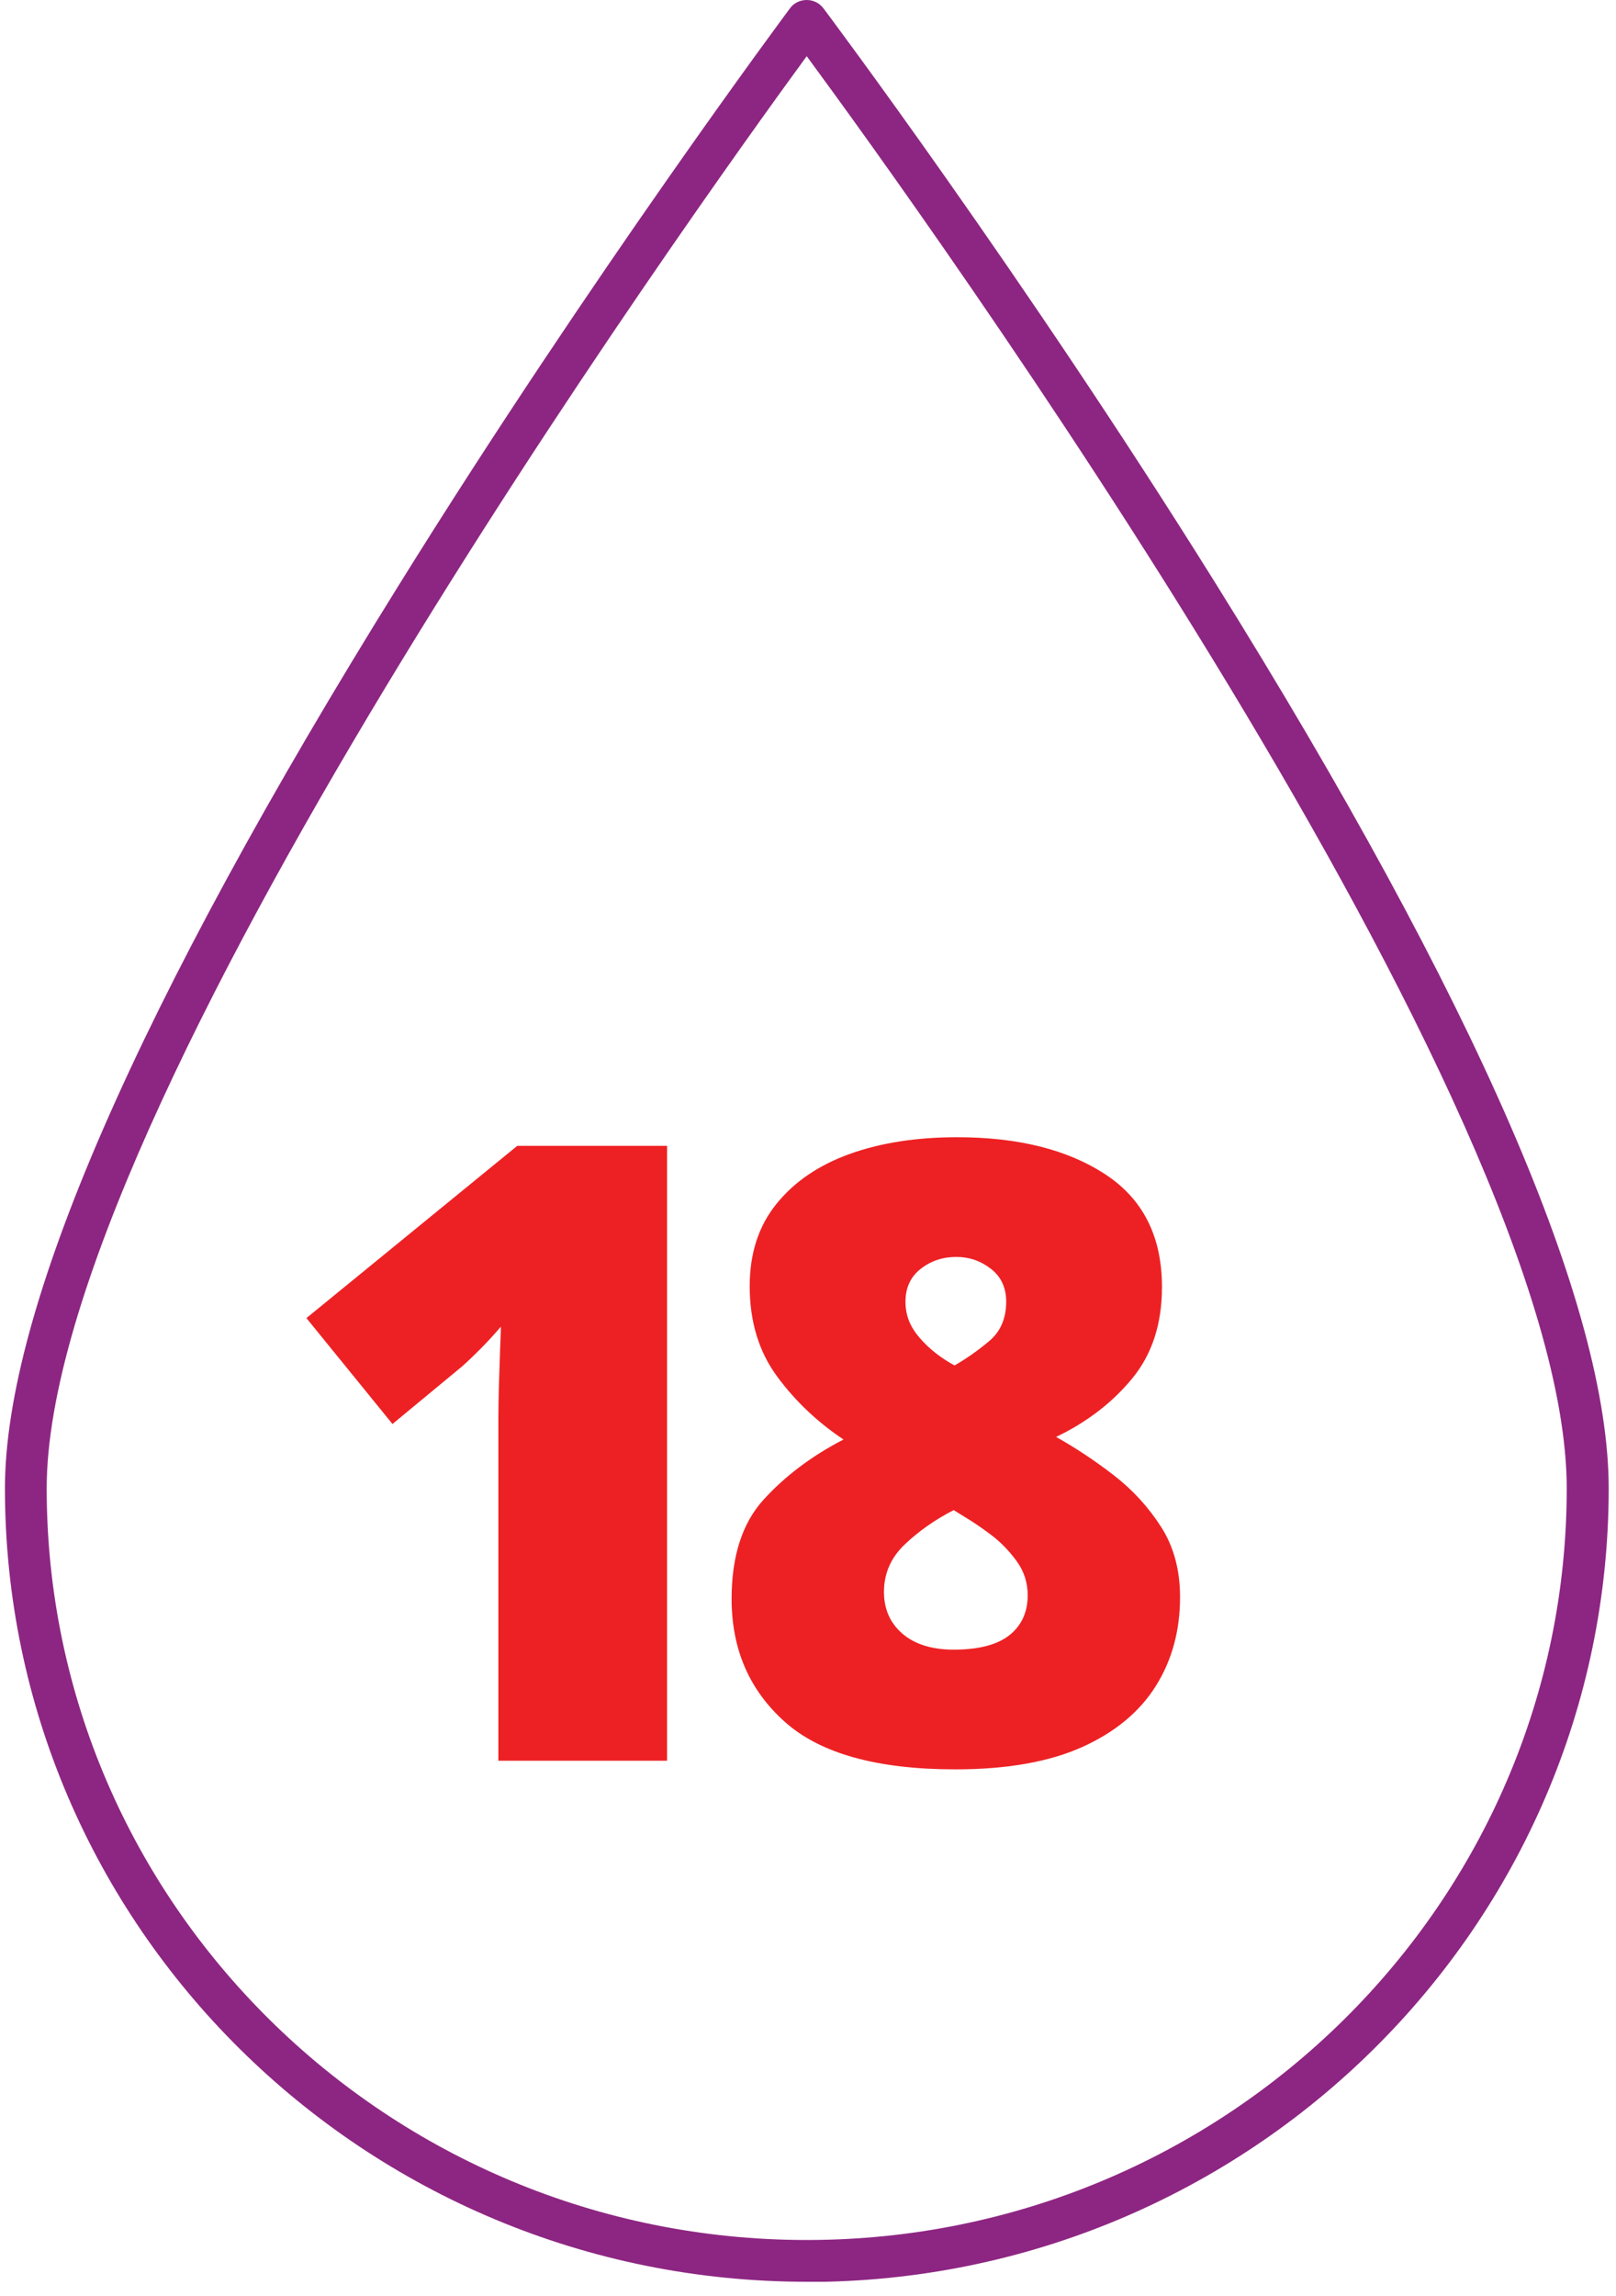 <svg width="100" height="142" viewBox="0 0 100 142" fill="none" xmlns="http://www.w3.org/2000/svg">
<g id="Layer_1" clip-path="url(#clip0_3238_9340)">
<path id="Vector" d="M41.278 108.896H30.839V88.203C30.839 87.258 30.852 86.233 30.892 85.114C30.932 83.996 30.958 82.97 30.998 82.052C30.532 82.584 30.106 83.05 29.72 83.436C29.334 83.823 28.961 84.182 28.602 84.502L24.287 88.07L18.961 81.519L32.01 70.866H41.278V108.896Z" fill="#ED2124"/>
<path id="Vector_2" d="M59.228 70.334C62.996 70.334 66.046 71.093 68.389 72.624C70.733 74.155 71.904 76.472 71.904 79.601C71.904 81.878 71.292 83.756 70.067 85.247C68.842 86.739 67.27 87.95 65.353 88.869C66.565 89.548 67.75 90.334 68.922 91.239C70.093 92.145 71.066 93.21 71.851 94.435C72.637 95.66 73.023 97.112 73.023 98.776C73.023 100.84 72.53 102.664 71.531 104.262C70.533 105.86 69.015 107.125 66.978 108.044C64.94 108.963 62.317 109.429 59.121 109.429C54.288 109.429 50.772 108.457 48.575 106.499C46.378 104.542 45.273 102.012 45.273 98.882C45.273 96.259 45.925 94.209 47.244 92.757C48.562 91.306 50.213 90.054 52.197 89.029C50.599 87.964 49.228 86.672 48.096 85.141C46.964 83.609 46.392 81.745 46.392 79.548C46.392 77.524 46.937 75.833 48.043 74.462C49.148 73.09 50.653 72.065 52.57 71.372C54.487 70.68 56.711 70.334 59.228 70.334ZM54.7 98.456C54.7 99.522 55.087 100.387 55.846 101.04C56.605 101.692 57.67 102.025 59.015 102.025C60.573 102.025 61.731 101.719 62.477 101.12C63.222 100.52 63.595 99.695 63.595 98.669C63.595 97.884 63.369 97.178 62.903 96.539C62.437 95.9 61.904 95.354 61.278 94.888C60.653 94.422 60.133 94.076 59.707 93.823L59.015 93.396C57.843 93.996 56.831 94.715 55.979 95.527C55.127 96.339 54.7 97.325 54.7 98.456ZM59.175 77.737C58.322 77.737 57.59 77.99 56.964 78.483C56.338 78.975 56.032 79.655 56.032 80.507C56.032 81.359 56.325 82.065 56.911 82.744C57.497 83.423 58.216 83.982 59.068 84.448C59.814 84.022 60.533 83.516 61.225 82.93C61.918 82.344 62.264 81.532 62.264 80.507C62.264 79.655 61.958 78.975 61.332 78.483C60.706 77.99 59.987 77.737 59.175 77.737Z" fill="#ED2124"/>
<path id="Vector_3" d="M49.92 141.12C22.556 141.12 0.306 119.109 0.306 92.052C0.306 80.999 8.495 62.211 24.66 36.219C36.631 16.964 48.762 0.679 48.881 0.519C49.121 0.186 49.507 0 49.92 0C50.333 0 50.706 0.186 50.959 0.519C51.078 0.679 63.209 16.831 75.193 36.032C91.359 61.945 99.548 80.8 99.548 92.052C99.548 119.109 77.284 141.133 49.933 141.133L49.92 141.12ZM49.92 3.475C42.929 13.036 2.889 68.802 2.889 92.052C2.889 117.684 23.981 138.537 49.92 138.537C75.859 138.537 96.951 117.684 96.951 92.052C96.951 68.363 56.937 12.996 49.92 3.475Z" fill="#8D2682"/>
</g>
<defs>
<clipPath id="clip0_3238_9340">
<rect width="99.84" height="141.12" fill="white"/>
</clipPath>
</defs>
</svg>
